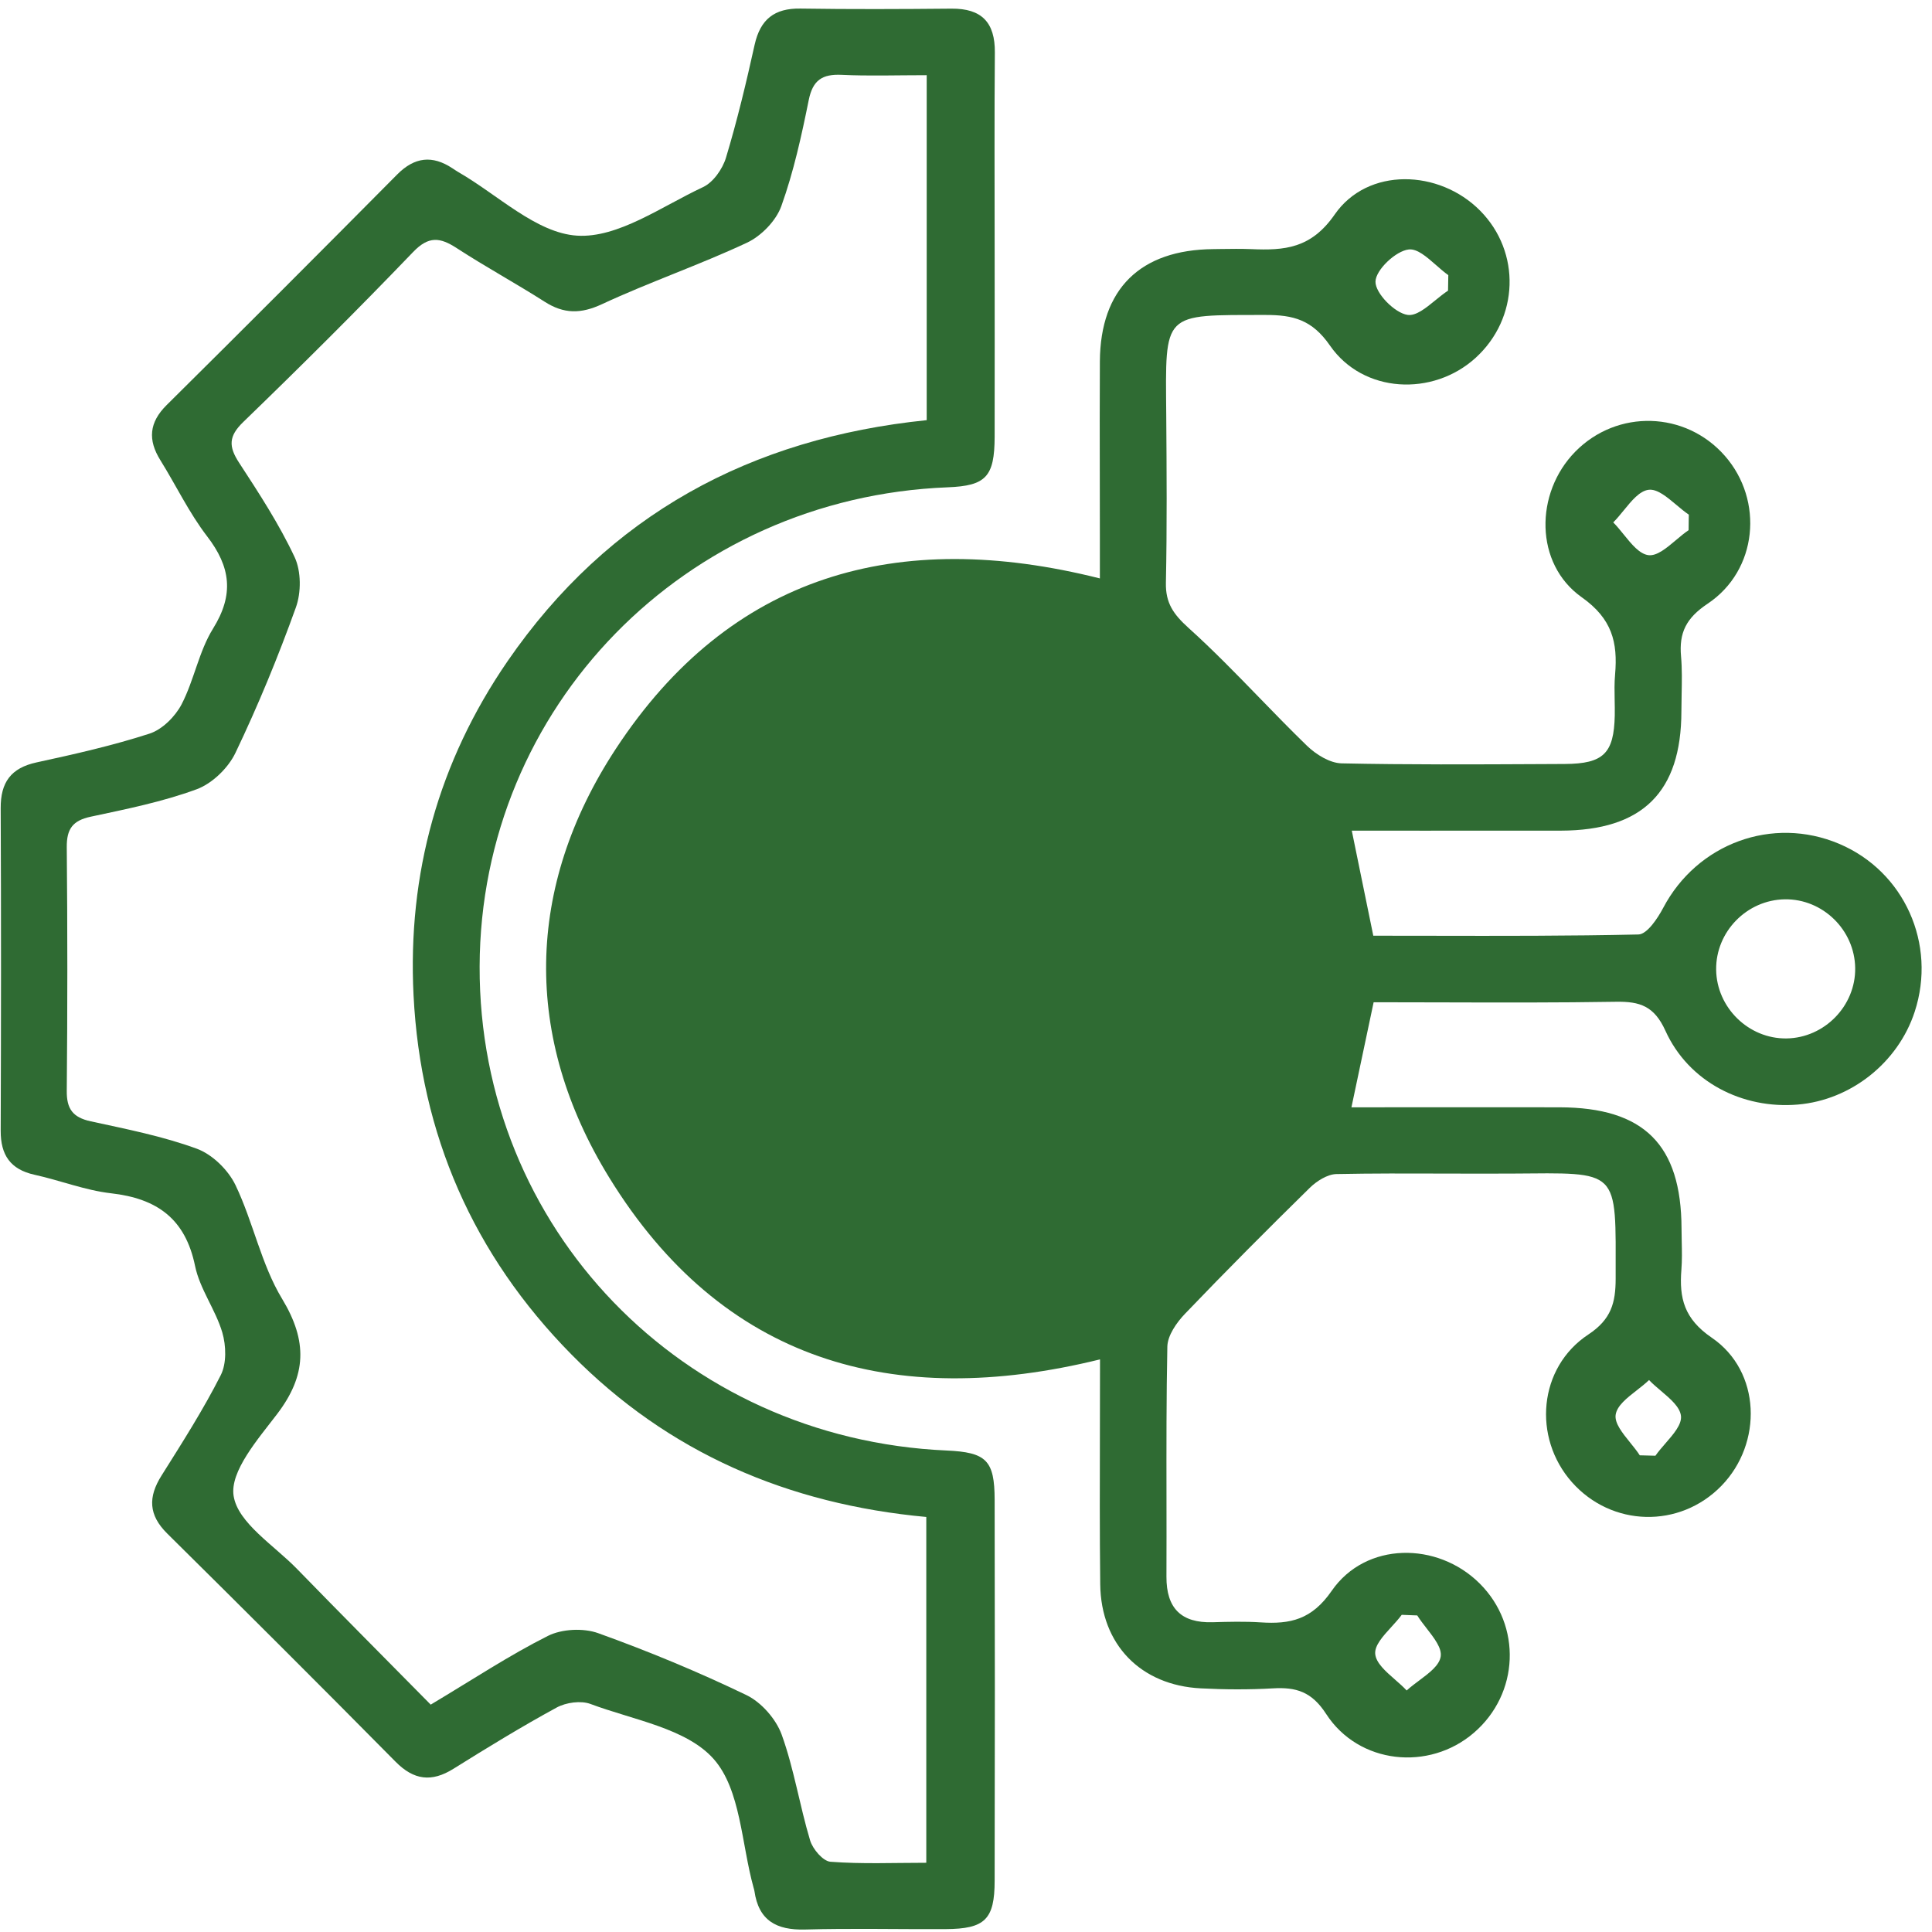 <svg width="177" height="177" viewBox="0 0 177 177" fill="none" xmlns="http://www.w3.org/2000/svg">
<g clip-path="url(#clip0_1234_7394)">
<path d="M91.124 22.734C91.124 28.497 91.137 34.259 91.124 40.022C91.112 43.683 90.325 44.507 86.82 44.645C62.759 45.589 44.011 64.783 43.941 88.543C43.872 112.518 62.476 131.806 86.713 132.888C90.363 133.051 91.118 133.781 91.124 137.405C91.15 149.036 91.15 160.668 91.124 172.3C91.124 175.854 90.231 176.716 86.643 176.735C82.345 176.76 78.046 176.653 73.748 176.773C71.13 176.842 69.5 175.949 69.116 173.244C69.103 173.143 69.066 173.042 69.04 172.942C67.92 168.922 67.87 163.965 65.384 161.153C62.892 158.334 58.001 157.573 54.093 156.107C53.212 155.78 51.859 155.969 51.003 156.434C47.787 158.183 44.659 160.102 41.544 162.046C39.542 163.298 37.912 163.096 36.232 161.392C29.303 154.384 22.329 147.426 15.325 140.5C13.6 138.795 13.556 137.153 14.802 135.178C16.697 132.164 18.622 129.151 20.227 125.98C20.768 124.911 20.718 123.275 20.366 122.074C19.749 119.985 18.308 118.098 17.873 115.99C16.98 111.637 14.374 109.8 10.17 109.322C7.797 109.052 5.507 108.139 3.153 107.623C0.95 107.133 0.056 105.818 0.063 103.591C0.1 93.74 0.107 83.888 0.063 74.043C0.05 71.684 0.994 70.356 3.354 69.847C6.835 69.092 10.321 68.305 13.701 67.211C14.865 66.833 16.048 65.651 16.634 64.531C17.785 62.316 18.213 59.693 19.516 57.592C21.461 54.465 21.134 51.937 18.968 49.125C17.32 46.979 16.136 44.482 14.695 42.167C13.531 40.298 13.657 38.707 15.268 37.109C22.342 30.101 29.378 23.055 36.389 15.984C37.981 14.38 39.605 14.198 41.449 15.418C41.625 15.531 41.795 15.651 41.978 15.758C45.597 17.834 49.127 21.35 52.866 21.589C56.617 21.828 60.62 18.91 64.408 17.142C65.34 16.708 66.196 15.487 66.51 14.449C67.536 11.046 68.367 7.573 69.135 4.101C69.657 1.773 70.941 0.748 73.326 0.785C77.939 0.855 82.553 0.836 87.166 0.792C89.935 0.767 91.168 2.056 91.143 4.812C91.093 10.782 91.124 16.758 91.124 22.728V22.734ZM84.925 6.888C82.1 6.888 79.601 6.976 77.109 6.856C75.346 6.774 74.465 7.328 74.094 9.159C73.433 12.436 72.709 15.739 71.583 18.878C71.105 20.218 69.751 21.614 68.442 22.231C64.094 24.269 59.518 25.836 55.163 27.861C53.206 28.774 51.657 28.767 49.895 27.641C47.246 25.949 44.476 24.445 41.846 22.734C40.316 21.74 39.278 21.596 37.843 23.093C32.764 28.384 27.559 33.561 22.285 38.663C20.932 39.971 20.938 40.909 21.901 42.387C23.733 45.193 25.577 48.024 26.993 51.043C27.597 52.333 27.603 54.283 27.106 55.654C25.482 60.171 23.645 64.638 21.574 68.966C20.913 70.356 19.447 71.778 18.024 72.306C14.897 73.458 11.58 74.124 8.307 74.823C6.658 75.175 6.104 75.943 6.117 77.61C6.186 85.052 6.186 92.488 6.117 99.93C6.098 101.597 6.671 102.371 8.307 102.729C11.58 103.44 14.903 104.094 18.031 105.239C19.453 105.761 20.907 107.183 21.574 108.573C23.198 111.958 23.928 115.827 25.847 118.997C28.195 122.879 28.088 126.005 25.388 129.547C23.638 131.843 21.045 134.8 21.404 137.052C21.794 139.525 25.105 141.569 27.207 143.733C31.279 147.917 35.401 152.056 39.46 156.17C43.325 153.861 46.654 151.653 50.197 149.873C51.475 149.231 53.445 149.137 54.798 149.621C59.417 151.282 63.968 153.169 68.386 155.296C69.751 155.956 71.092 157.485 71.614 158.919C72.747 162.058 73.257 165.412 74.22 168.614C74.459 169.406 75.397 170.513 76.083 170.564C78.959 170.784 81.86 170.658 84.862 170.658V138.977C72.212 137.807 61.242 133.114 52.343 124.08C43.362 114.965 38.529 103.931 37.887 91.185C37.327 80.069 40.172 69.778 46.497 60.58C55.736 47.156 68.801 40.135 84.9 38.493V6.888H84.925Z" fill="#2F6B33"/>
<path fill-rule="evenodd" clip-rule="evenodd" d="M100.765 52.992V49.458C100.765 47.64 100.762 45.822 100.758 44.005C100.751 40.371 100.744 36.738 100.765 33.102C100.809 26.465 104.46 22.879 111.162 22.823C111.392 22.82 111.622 22.817 111.852 22.813C112.776 22.8 113.702 22.787 114.624 22.823C117.67 22.955 120.112 22.778 122.277 19.652C125.298 15.292 131.856 15.506 135.607 19.306C139.358 23.099 139.169 29.157 135.191 32.781C131.27 36.354 124.876 36.046 121.843 31.655C120.206 29.29 118.476 28.849 115.92 28.855C111.18 28.865 108.893 28.773 107.8 29.871C106.71 30.965 106.807 33.241 106.845 37.977L106.845 37.982C106.883 43.12 106.92 48.252 106.814 53.39C106.776 55.252 107.506 56.277 108.89 57.529C111.142 59.559 113.258 61.738 115.374 63.918C116.813 65.4 118.252 66.882 119.734 68.318C120.565 69.123 121.83 69.91 122.912 69.935C128.971 70.064 135.03 70.033 141.089 70.003C141.846 69.999 142.603 69.995 143.36 69.992C146.91 69.973 147.86 69.016 147.936 65.556C147.945 65.085 147.936 64.612 147.927 64.139C147.912 63.352 147.896 62.564 147.967 61.782C148.219 58.857 147.697 56.686 144.909 54.717C140.579 51.654 140.591 45.168 144.323 41.374C148.162 37.474 154.418 37.65 158.024 41.764C161.605 45.847 161.026 52.251 156.445 55.309C154.475 56.623 153.814 57.963 154.009 60.14C154.11 61.298 154.086 62.466 154.062 63.634C154.051 64.147 154.041 64.66 154.041 65.173C154.028 72.571 150.485 76.081 142.989 76.1C138.824 76.108 134.662 76.106 130.409 76.103C128.248 76.101 126.064 76.1 123.844 76.1C123.955 76.641 124.063 77.175 124.171 77.702C124.726 80.419 125.25 82.986 125.814 85.725C127.581 85.725 129.343 85.728 131.101 85.731C137.475 85.743 143.793 85.755 150.107 85.612C150.894 85.593 151.863 84.146 152.379 83.165C155.488 77.276 162.386 74.722 168.497 77.308C174.457 79.831 177.446 86.48 175.414 92.695C173.891 97.351 169.579 100.779 164.708 101.194C159.642 101.628 154.701 99.118 152.58 94.438C151.555 92.173 150.252 91.739 148.043 91.777C142.768 91.863 137.493 91.848 132.143 91.833C130.057 91.827 127.959 91.821 125.845 91.821C125.397 93.934 124.967 95.971 124.521 98.089C124.291 99.179 124.056 100.291 123.812 101.446C126.002 101.446 128.164 101.445 130.308 101.443C134.544 101.44 138.71 101.438 142.876 101.446C150.617 101.465 154.028 104.868 154.053 112.543C154.053 112.943 154.062 113.344 154.071 113.745C154.09 114.605 154.109 115.464 154.041 116.318C153.833 118.928 154.286 120.822 156.829 122.558C161.335 125.634 161.505 132.221 157.71 136.121C153.883 140.053 147.653 139.902 144.009 135.788C140.396 131.705 140.931 125.288 145.513 122.262C147.609 120.878 148.018 119.362 148.018 117.135C148.018 112.026 148.14 109.607 146.992 108.472C145.855 107.348 143.47 107.485 138.483 107.517C136.425 107.529 134.368 107.522 132.31 107.516C129.018 107.505 125.726 107.495 122.434 107.561C121.603 107.58 120.622 108.209 119.986 108.831C116.128 112.619 112.308 116.45 108.569 120.356C107.795 121.162 106.965 122.351 106.946 123.376C106.855 127.971 106.861 132.569 106.868 137.167C106.871 139.593 106.875 142.019 106.864 144.444C106.851 147.332 108.204 148.703 111.093 148.621C112.56 148.577 114.032 148.539 115.499 148.634C118.199 148.81 120.175 148.395 122.006 145.74C125.122 141.236 131.686 141.211 135.563 145.073C139.439 148.93 139.194 155.176 135.021 158.756C130.918 162.285 124.486 161.637 121.496 157.026C120.175 154.981 118.746 154.554 116.619 154.679C114.422 154.805 112.213 154.793 110.017 154.679C104.51 154.403 100.86 150.672 100.797 145.142C100.744 140.4 100.756 135.654 100.768 130.836C100.773 128.753 100.778 126.656 100.778 124.54C81.759 129.22 66.144 124.678 55.817 107.888C47.893 95.017 48.126 81.258 56.408 68.62C66.886 52.643 82.196 48.32 100.765 52.992ZM169.963 88.682C170.014 92.148 167.15 95.086 163.676 95.136C160.208 95.186 157.269 92.318 157.225 88.839C157.181 85.366 160.032 82.441 163.519 82.391C166.993 82.341 169.913 85.197 169.963 88.682ZM132.674 25.921C132.669 26.158 132.664 26.396 132.661 26.635V26.628C132.282 26.876 131.892 27.193 131.502 27.51C130.613 28.235 129.725 28.959 128.954 28.849C127.777 28.679 125.99 26.861 126.015 25.798C126.034 24.729 127.878 22.98 129.068 22.854C129.837 22.771 130.698 23.526 131.56 24.282C131.938 24.614 132.316 24.946 132.686 25.207C132.683 25.446 132.679 25.683 132.674 25.921ZM154.712 47.631C154.707 47.946 154.701 48.258 154.701 48.571C154.323 48.825 153.937 49.151 153.55 49.477C152.674 50.215 151.799 50.953 151.026 50.861C150.208 50.76 149.484 49.867 148.759 48.972C148.442 48.579 148.124 48.186 147.797 47.86C148.122 47.537 148.44 47.148 148.757 46.759C149.485 45.867 150.215 44.973 151.039 44.872C151.819 44.776 152.699 45.515 153.579 46.253C153.962 46.575 154.346 46.897 154.72 47.149C154.718 47.311 154.715 47.471 154.712 47.631ZM151.662 133.366L150.227 133.328C149.979 132.944 149.66 132.55 149.342 132.156C148.624 131.268 147.909 130.384 148.018 129.617C148.136 128.789 149.044 128.08 149.953 127.371C150.349 127.062 150.746 126.752 151.076 126.433C151.395 126.767 151.78 127.094 152.165 127.42C153.041 128.163 153.915 128.904 154.003 129.73C154.081 130.507 153.332 131.369 152.582 132.232C152.252 132.612 151.921 132.993 151.662 133.366ZM128.419 147.942L129.842 147.998C130.082 148.387 130.393 148.786 130.703 149.184C131.407 150.09 132.11 150.994 131.988 151.767C131.861 152.581 130.939 153.27 130.016 153.96C129.613 154.261 129.209 154.562 128.873 154.874C128.559 154.536 128.179 154.204 127.8 153.872C126.932 153.112 126.065 152.353 125.99 151.521C125.925 150.748 126.696 149.902 127.469 149.055C127.81 148.682 128.15 148.309 128.419 147.942Z" fill="#2F6B33"/>
</g>
<defs>
<clipPath id="clip0_1234_7394">
<rect width="176" height="176" fill="white" transform="translate(0.062 0.786)"/>
</clipPath>
</defs>
</svg>
